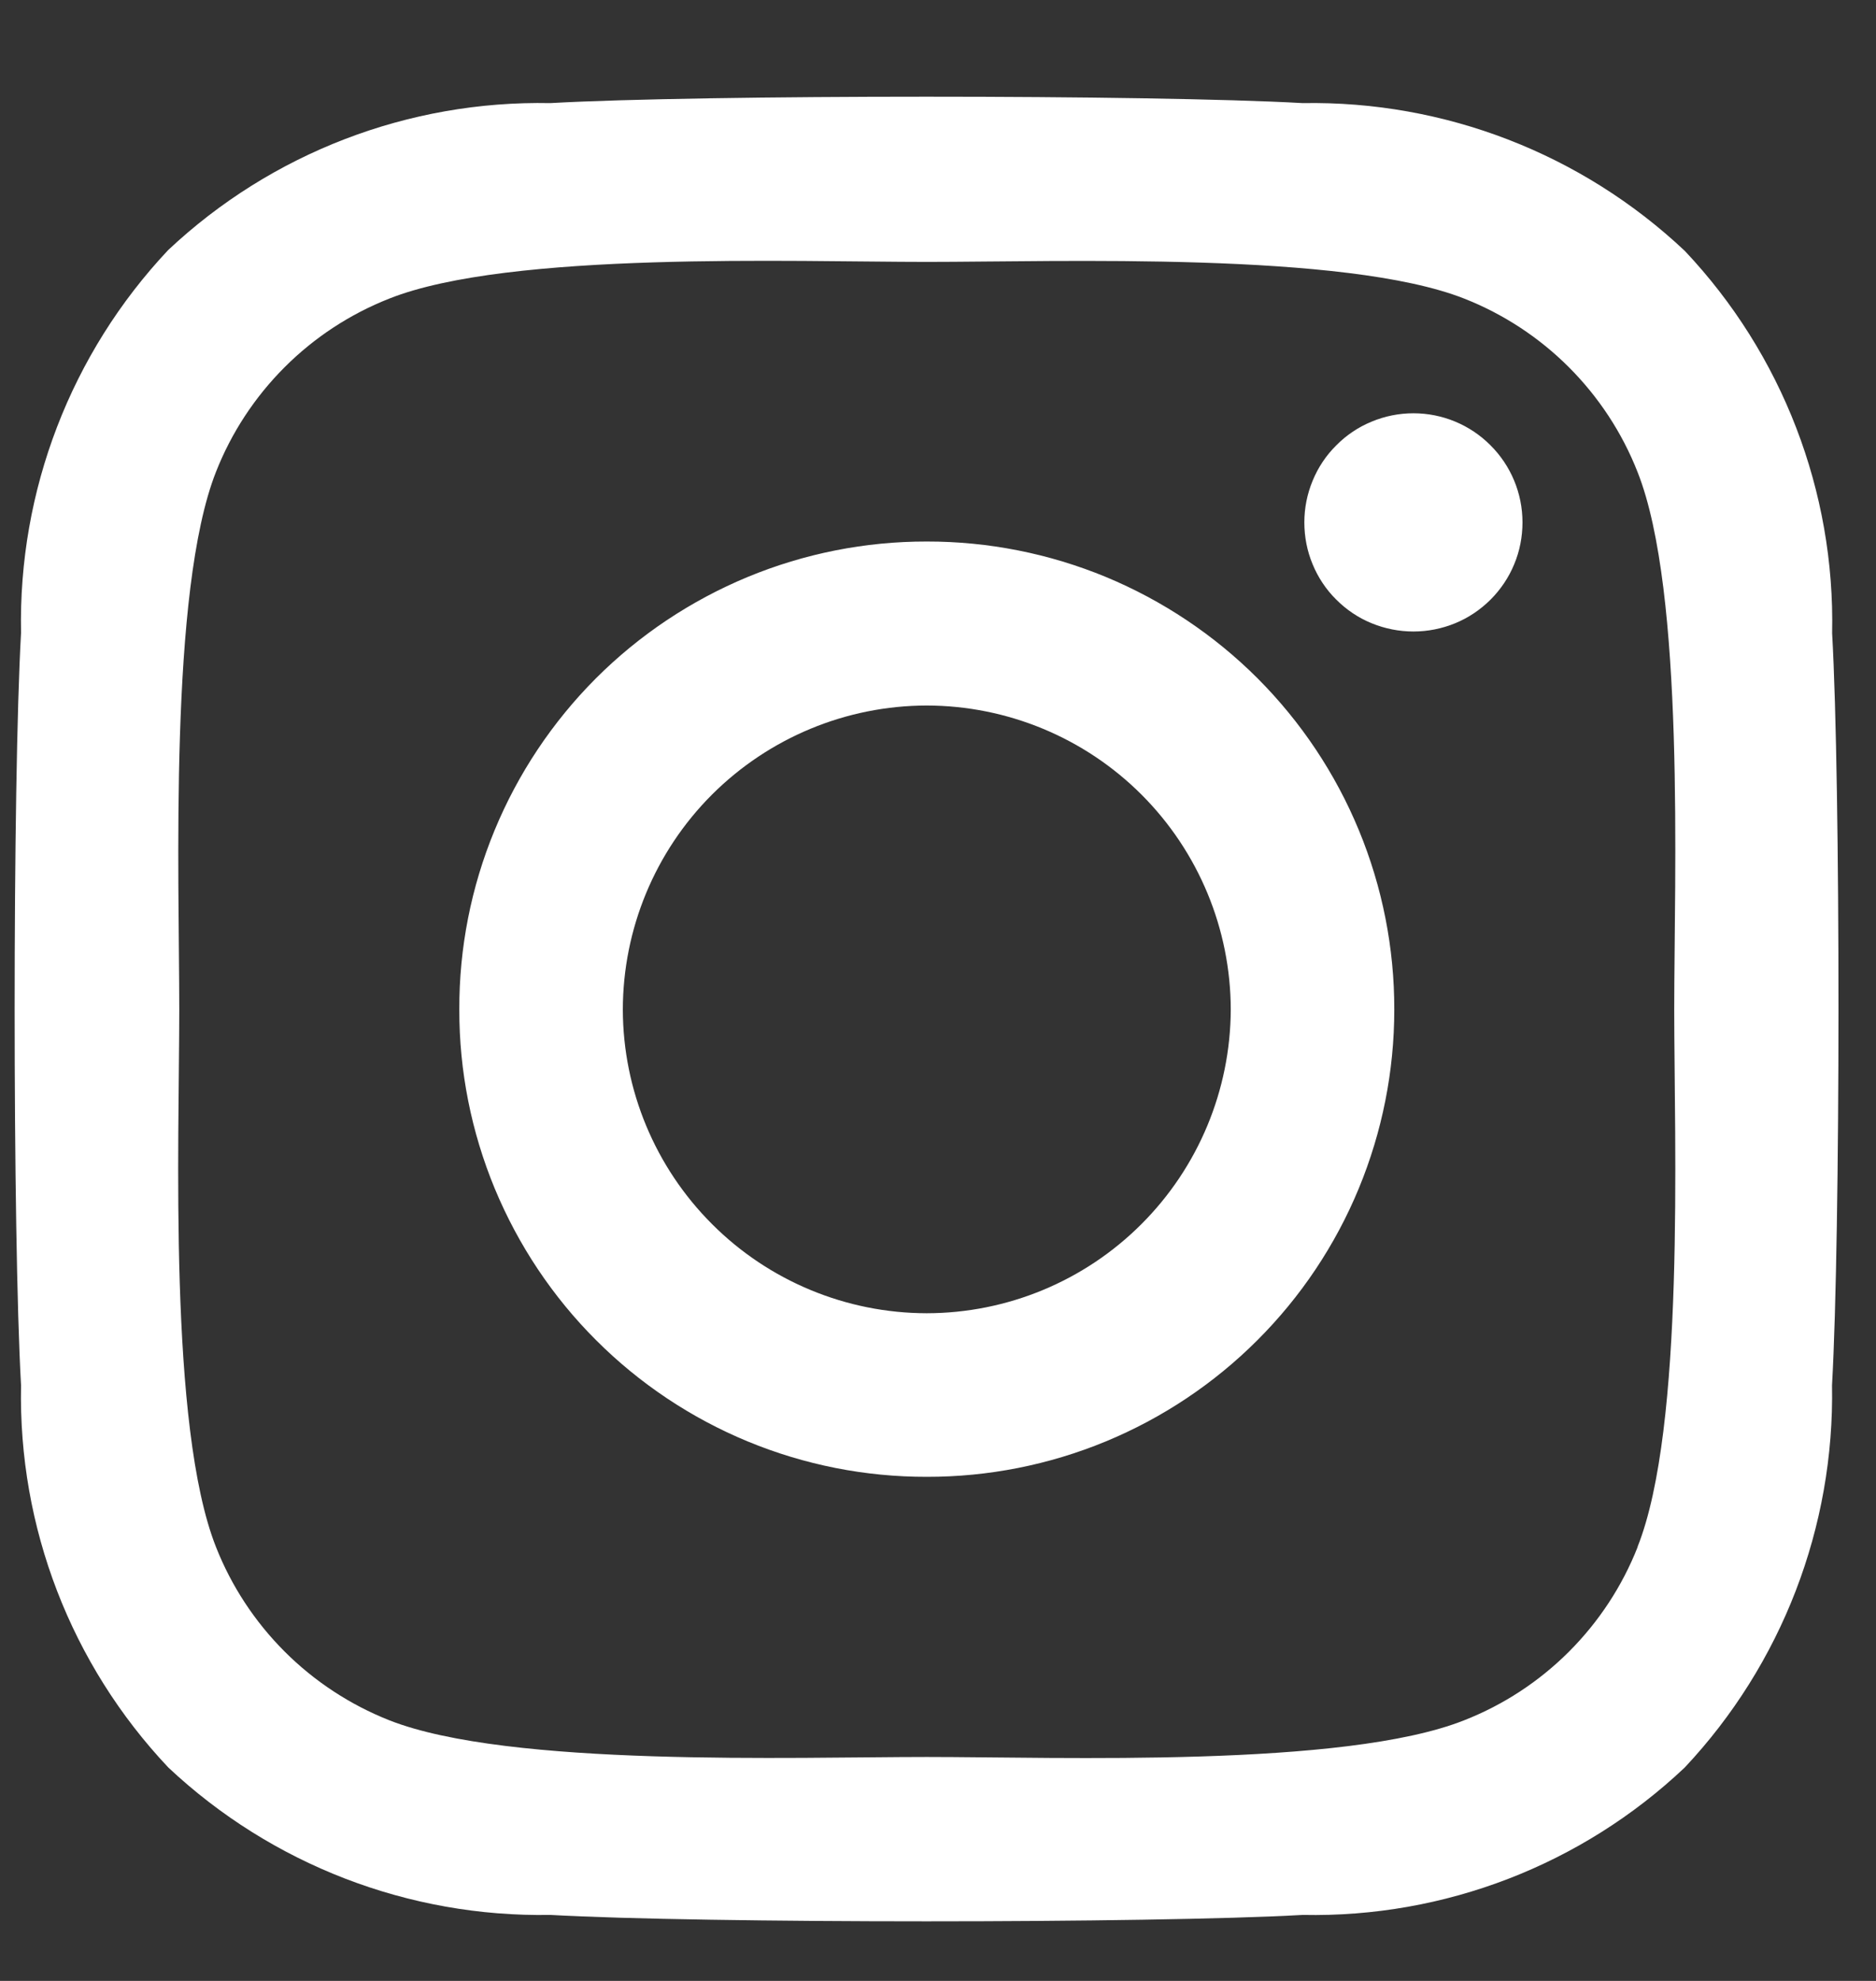 <svg width="18" height="19" viewBox="0 0 18 19" fill="none" xmlns="http://www.w3.org/2000/svg">
<rect x="0" y="0" width="18" height="19" fill="#333333" stroke="none"/>
<path d="M8.892 5.194C8.302 5.193 7.718 5.309 7.174 5.534C6.629 5.76 6.134 6.09 5.717 6.507C5.3 6.925 4.97 7.42 4.745 7.965C4.52 8.51 4.405 9.094 4.407 9.684C4.406 10.273 4.522 10.856 4.747 11.4C4.973 11.944 5.303 12.439 5.72 12.855C6.136 13.271 6.631 13.601 7.175 13.826C7.72 14.051 8.303 14.166 8.892 14.165C9.481 14.166 10.064 14.051 10.609 13.826C11.153 13.601 11.648 13.271 12.064 12.855C12.481 12.439 12.812 11.944 13.037 11.4C13.262 10.856 13.378 10.273 13.378 9.684C13.379 9.094 13.264 8.51 13.039 7.965C12.814 7.42 12.484 6.925 12.067 6.507C11.65 6.09 11.155 5.76 10.611 5.534C10.066 5.309 9.482 5.193 8.892 5.194ZM8.892 12.596C8.12 12.595 7.379 12.288 6.833 11.742C6.286 11.196 5.978 10.456 5.976 9.684C5.977 8.911 6.284 8.169 6.831 7.622C7.378 7.076 8.119 6.768 8.892 6.767C9.665 6.768 10.407 7.076 10.953 7.622C11.5 8.169 11.808 8.911 11.809 9.684C11.806 10.456 11.498 11.196 10.951 11.742C10.405 12.288 9.664 12.595 8.892 12.596ZM14.608 5.01C14.608 4.733 14.498 4.467 14.301 4.271C14.105 4.074 13.839 3.964 13.562 3.964C13.424 3.964 13.288 3.991 13.161 4.044C13.034 4.096 12.919 4.173 12.822 4.271C12.724 4.368 12.647 4.483 12.595 4.61C12.542 4.737 12.515 4.873 12.515 5.01C12.515 5.148 12.541 5.284 12.594 5.411C12.646 5.538 12.723 5.654 12.821 5.751C12.918 5.848 13.033 5.926 13.161 5.978C13.288 6.03 13.424 6.057 13.562 6.057C13.699 6.057 13.835 6.03 13.962 5.978C14.089 5.926 14.205 5.848 14.302 5.751C14.399 5.654 14.477 5.538 14.529 5.411C14.582 5.284 14.608 5.148 14.608 5.01ZM17.579 6.073C17.608 4.713 17.1 3.396 16.166 2.407C15.176 1.474 13.86 0.965 12.499 0.989C11.055 0.907 6.725 0.907 5.28 0.989C3.921 0.962 2.605 1.467 1.614 2.398C0.681 3.389 0.174 4.707 0.202 6.069C0.12 7.513 0.12 11.842 0.202 13.288C0.174 14.648 0.681 15.964 1.615 16.953C2.606 17.884 3.922 18.391 5.281 18.367C6.725 18.449 11.055 18.449 12.5 18.367C13.86 18.395 15.177 17.887 16.165 16.953C17.096 15.962 17.603 14.646 17.578 13.287C17.66 11.842 17.661 7.517 17.579 6.073ZM15.713 14.838C15.565 15.214 15.34 15.556 15.054 15.842C14.768 16.128 14.426 16.352 14.049 16.5C12.898 16.957 10.164 16.852 8.892 16.852C7.62 16.852 4.882 16.952 3.735 16.5C3.359 16.351 3.017 16.127 2.731 15.841C2.445 15.555 2.22 15.213 2.072 14.837C1.615 13.681 1.72 10.953 1.72 9.684C1.72 8.414 1.62 5.674 2.072 4.527C2.22 4.15 2.445 3.808 2.731 3.522C3.017 3.236 3.359 3.012 3.735 2.864C4.886 2.407 7.62 2.512 8.892 2.512C10.164 2.512 12.902 2.412 14.049 2.864C14.425 3.012 14.767 3.236 15.053 3.522C15.339 3.808 15.564 4.15 15.712 4.527C16.169 5.678 16.064 8.411 16.064 9.684C16.064 10.956 16.169 13.69 15.712 14.837L15.713 14.838Z" fill="white"/>
</svg>
